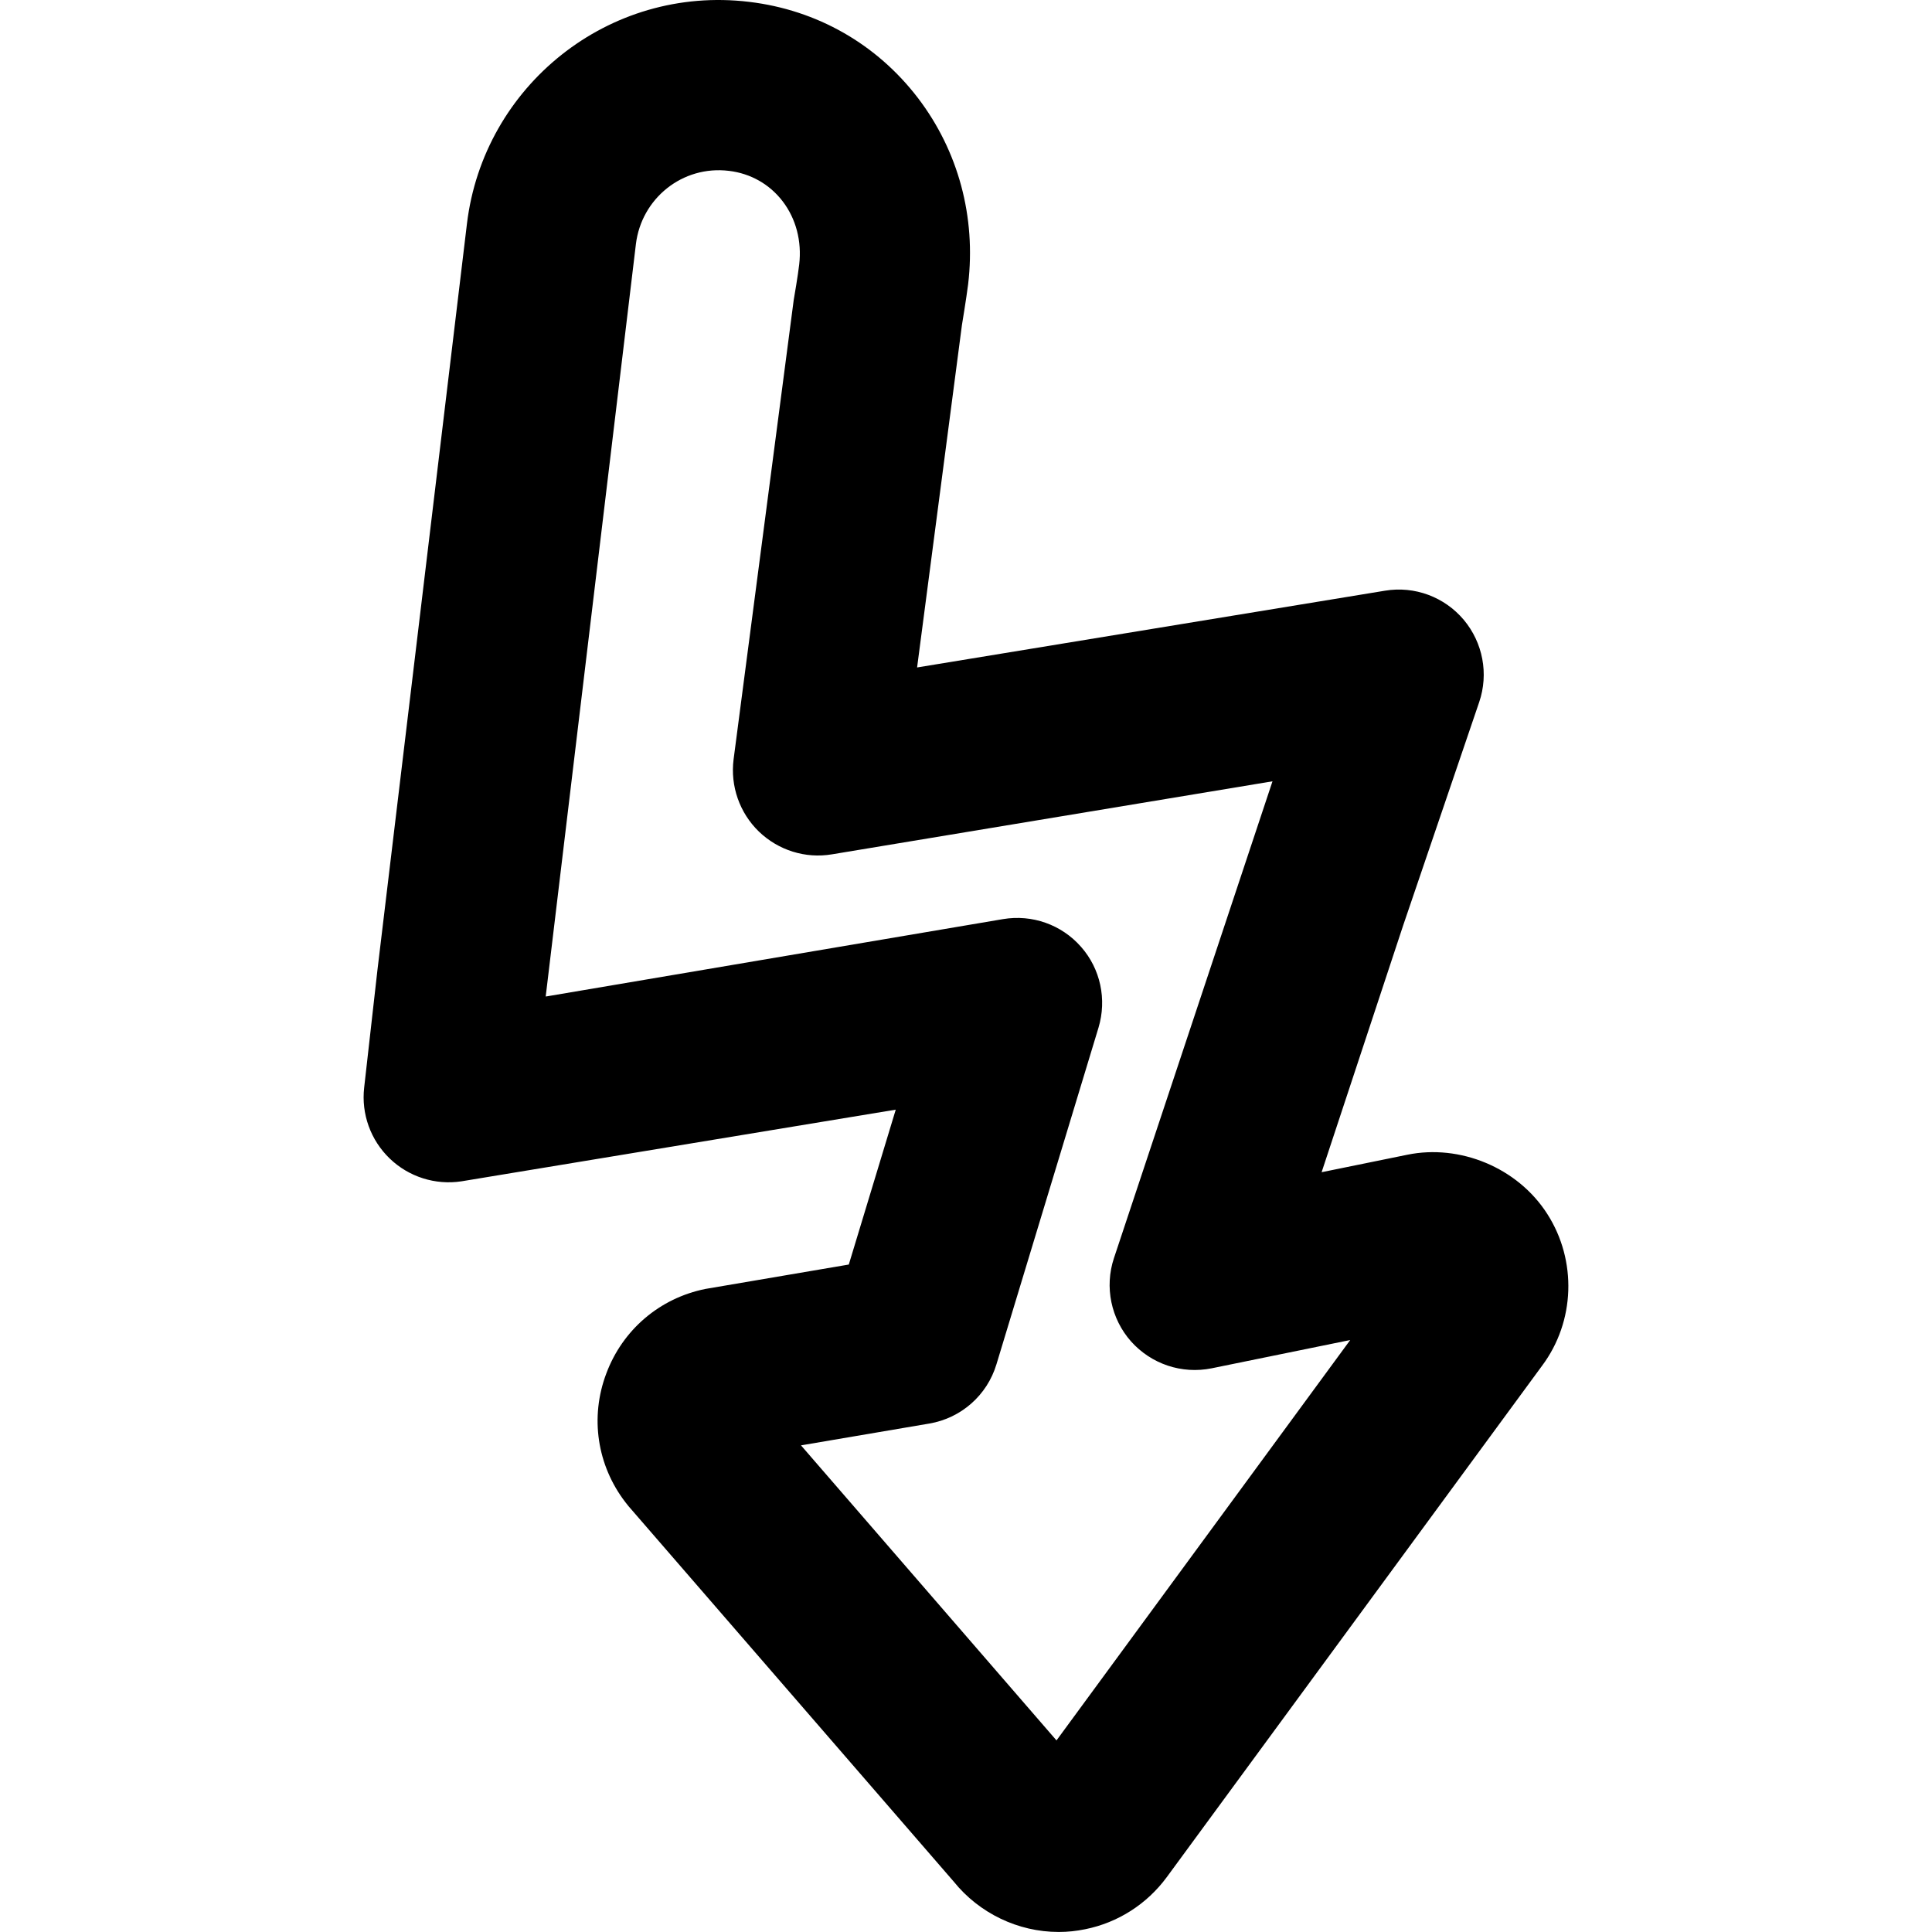 <?xml version="1.0" encoding="iso-8859-1"?>
<!-- Generator: Adobe Illustrator 16.0.0, SVG Export Plug-In . SVG Version: 6.00 Build 0)  -->
<!DOCTYPE svg PUBLIC "-//W3C//DTD SVG 1.1//EN" "http://www.w3.org/Graphics/SVG/1.1/DTD/svg11.dtd">
<svg version="1.1" id="Capa_1" xmlns="http://www.w3.org/2000/svg" xmlns:xlink="http://www.w3.org/1999/xlink" x="0px" y="0px"
	 width="45.43px" height="45.43px" viewBox="0 0 45.43 45.43" style="enable-background:new 0 0 45.43 45.43;" xml:space="preserve"
	>
<g>
	<path d="M36.384,28.546c-0.699-1.094-2.059-1.646-3.291-1.393l-2.016,0.411l1.918-5.804l1.787-5.249
		c0.227-0.665,0.088-1.399-0.363-1.937c-0.453-0.537-1.154-0.8-1.852-0.684l-11.002,1.805l1.054-8.05c0,0,0.106-0.639,0.146-0.961
		c0.188-1.578-0.229-3.132-1.178-4.377c-0.97-1.269-2.375-2.072-3.968-2.263c-3.311-0.401-6.25,1.982-6.639,5.217L8.877,22.795
		l-0.314,2.781c-0.07,0.619,0.152,1.234,0.601,1.666c0.449,0.433,1.075,0.63,1.688,0.536l10.211-1.685l-1.104,3.642l-3.373,0.574
		c-1.076,0.217-1.947,0.962-2.33,1.99c-0.387,1.025-0.217,2.159,0.451,3.027c0.024,0.031,0.051,0.062,0.073,0.092l7.65,8.831
		c0.596,0.739,1.51,1.18,2.461,1.18h0.011c0.204,0,0.407-0.021,0.616-0.064c0.771-0.155,1.452-0.592,1.918-1.225l8.825-12.025
		C37.039,31.075,37.085,29.64,36.384,28.546z M24.843,40.925l-6.008-6.938l3.018-0.513c0.748-0.127,1.359-0.666,1.578-1.393
		l2.4-7.917c0.199-0.662,0.047-1.382-0.412-1.901c-0.457-0.52-1.148-0.766-1.836-0.65l-10.708,1.813l-0.043,0.006l2.121-17.692
		c0.129-1.068,1.09-1.857,2.19-1.722c0.508,0.061,0.955,0.315,1.262,0.717c0.314,0.412,0.451,0.937,0.388,1.482
		c-0.029,0.258-0.115,0.754-0.129,0.836l-1.414,10.803c-0.08,0.628,0.141,1.259,0.596,1.699c0.457,0.439,1.092,0.64,1.719,0.534
		l10.357-1.717l-3.729,11.215c-0.224,0.678-0.068,1.424,0.403,1.956c0.476,0.532,1.192,0.774,1.896,0.632l3.258-0.665L24.843,40.925
		z"/>
</g>
<g>
</g>
<g>
</g>
<g>
</g>
<g>
</g>
<g>
</g>
<g>
</g>
<g>
</g>
<g>
</g>
<g>
</g>
<g>
</g>
<g>
</g>
<g>
</g>
<g>
</g>
<g>
</g>
<g>
</g>
</svg>
